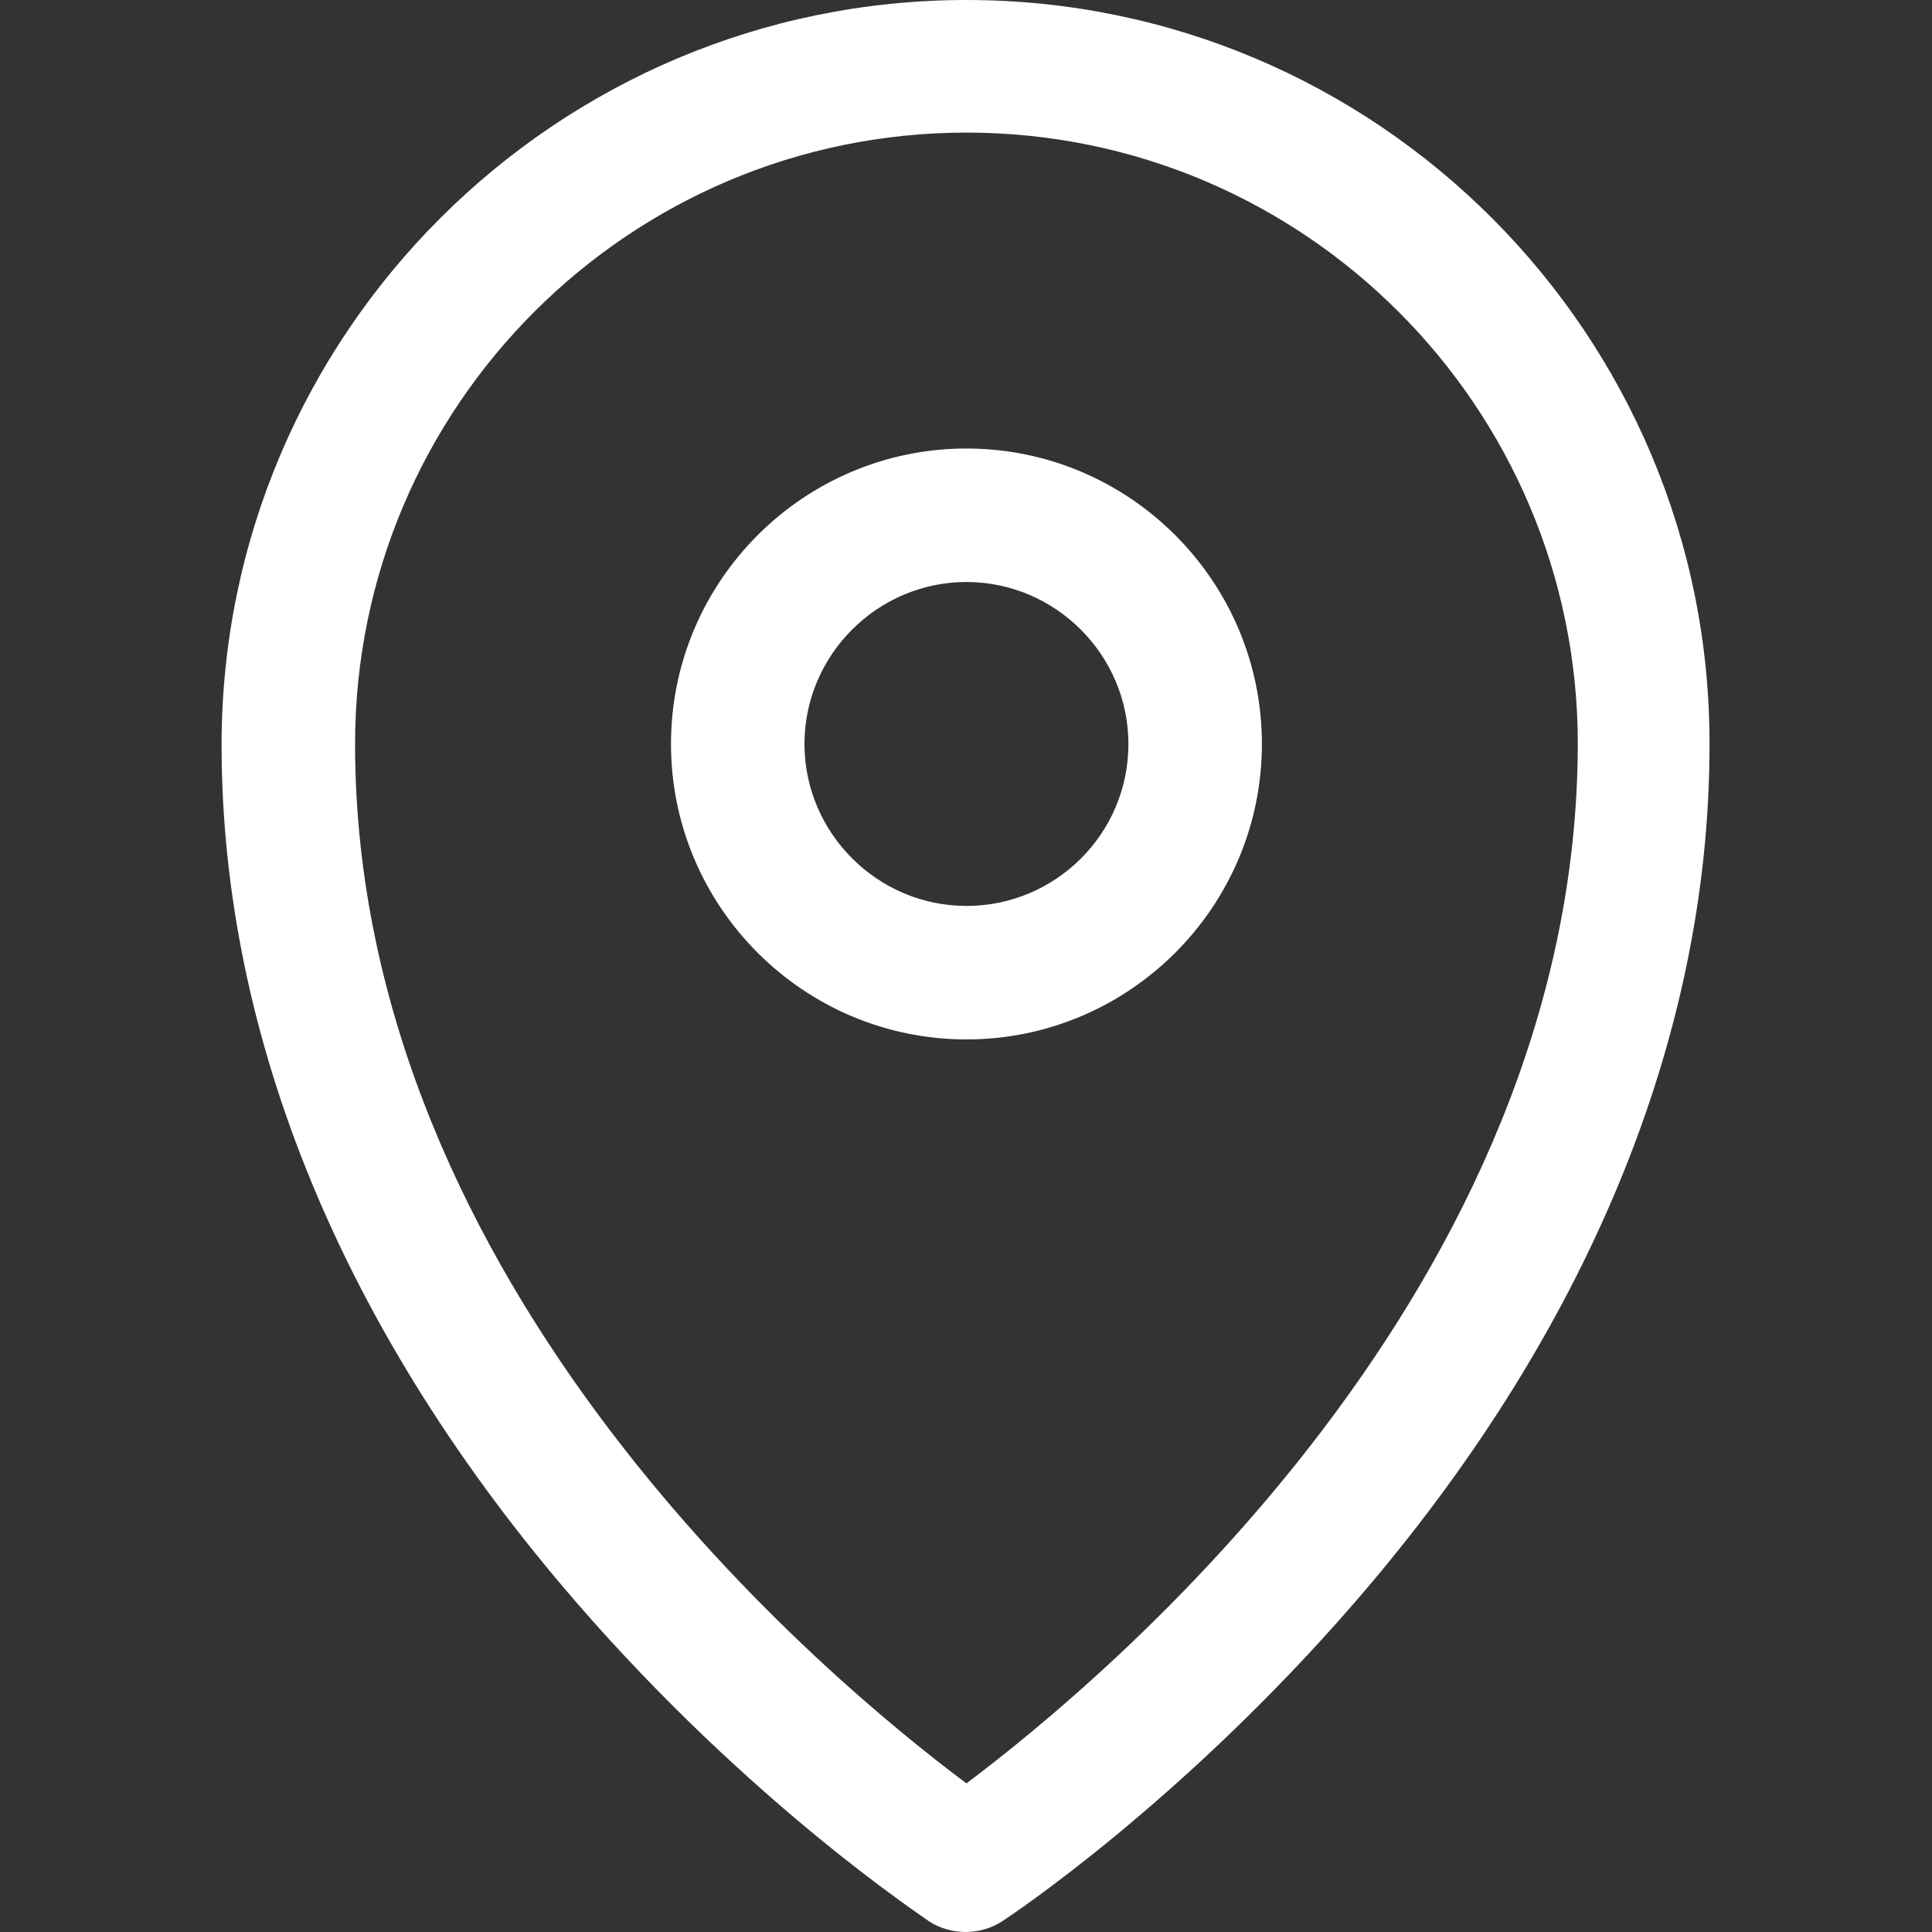 <?xml version="1.0" encoding="utf-8"?>
<!-- Generator: Adobe Illustrator 19.0.0, SVG Export Plug-In . SVG Version: 6.00 Build 0)  -->
<svg version="1.1" id="Capa_1" xmlns="http://www.w3.org/2000/svg" xmlns:xlink="http://www.w3.org/1999/xlink" x="0px" y="0px"
	 viewBox="-100 189.2 217.1 217.1" style="enable-background:new -100 189.2 217.1 217.1;" xml:space="preserve">
<rect x="-100" y="189.2" width="217.1" height="217.1" fill="#333333" stroke="none"/>
<style type="text/css">
	.st0{fill:#FFFFFF;}
</style>
<g>
	<path class="st0" d="M8.6,189.2c-46.1,0-83.7,37.5-83.7,83.7c0,33,13.8,66.3,39.9,96.4c19.5,22.5,38.8,35.2,39.6,35.8
		c1.2,0.8,2.7,1.2,4.1,1.2c1.4,0,2.9-0.4,4.1-1.2c0.8-0.5,20.1-13.3,39.6-35.8c26.1-30.1,39.9-63.5,39.9-96.4
		C92.2,226.7,54.7,189.2,8.6,189.2z M8.6,389.6C-6.8,378.1-60.1,334-60.1,272.8c0-37.9,30.8-68.7,68.7-68.7
		c37.9,0,68.7,30.8,68.7,68.7C77.2,334,23.9,378.1,8.6,389.6z"/>
	<path class="st0" d="M8.6,239.6c-18.3,0-33.2,14.9-33.2,33.2c0,18.3,14.9,33.2,33.2,33.2s33.2-14.9,33.2-33.2
		C41.8,254.5,26.9,239.6,8.6,239.6z M8.6,291c-10,0-18.2-8.2-18.2-18.2c0-10,8.2-18.2,18.2-18.2c10,0,18.2,8.2,18.2,18.2
		C26.8,282.9,18.6,291,8.6,291z"/>
</g>
</svg>
